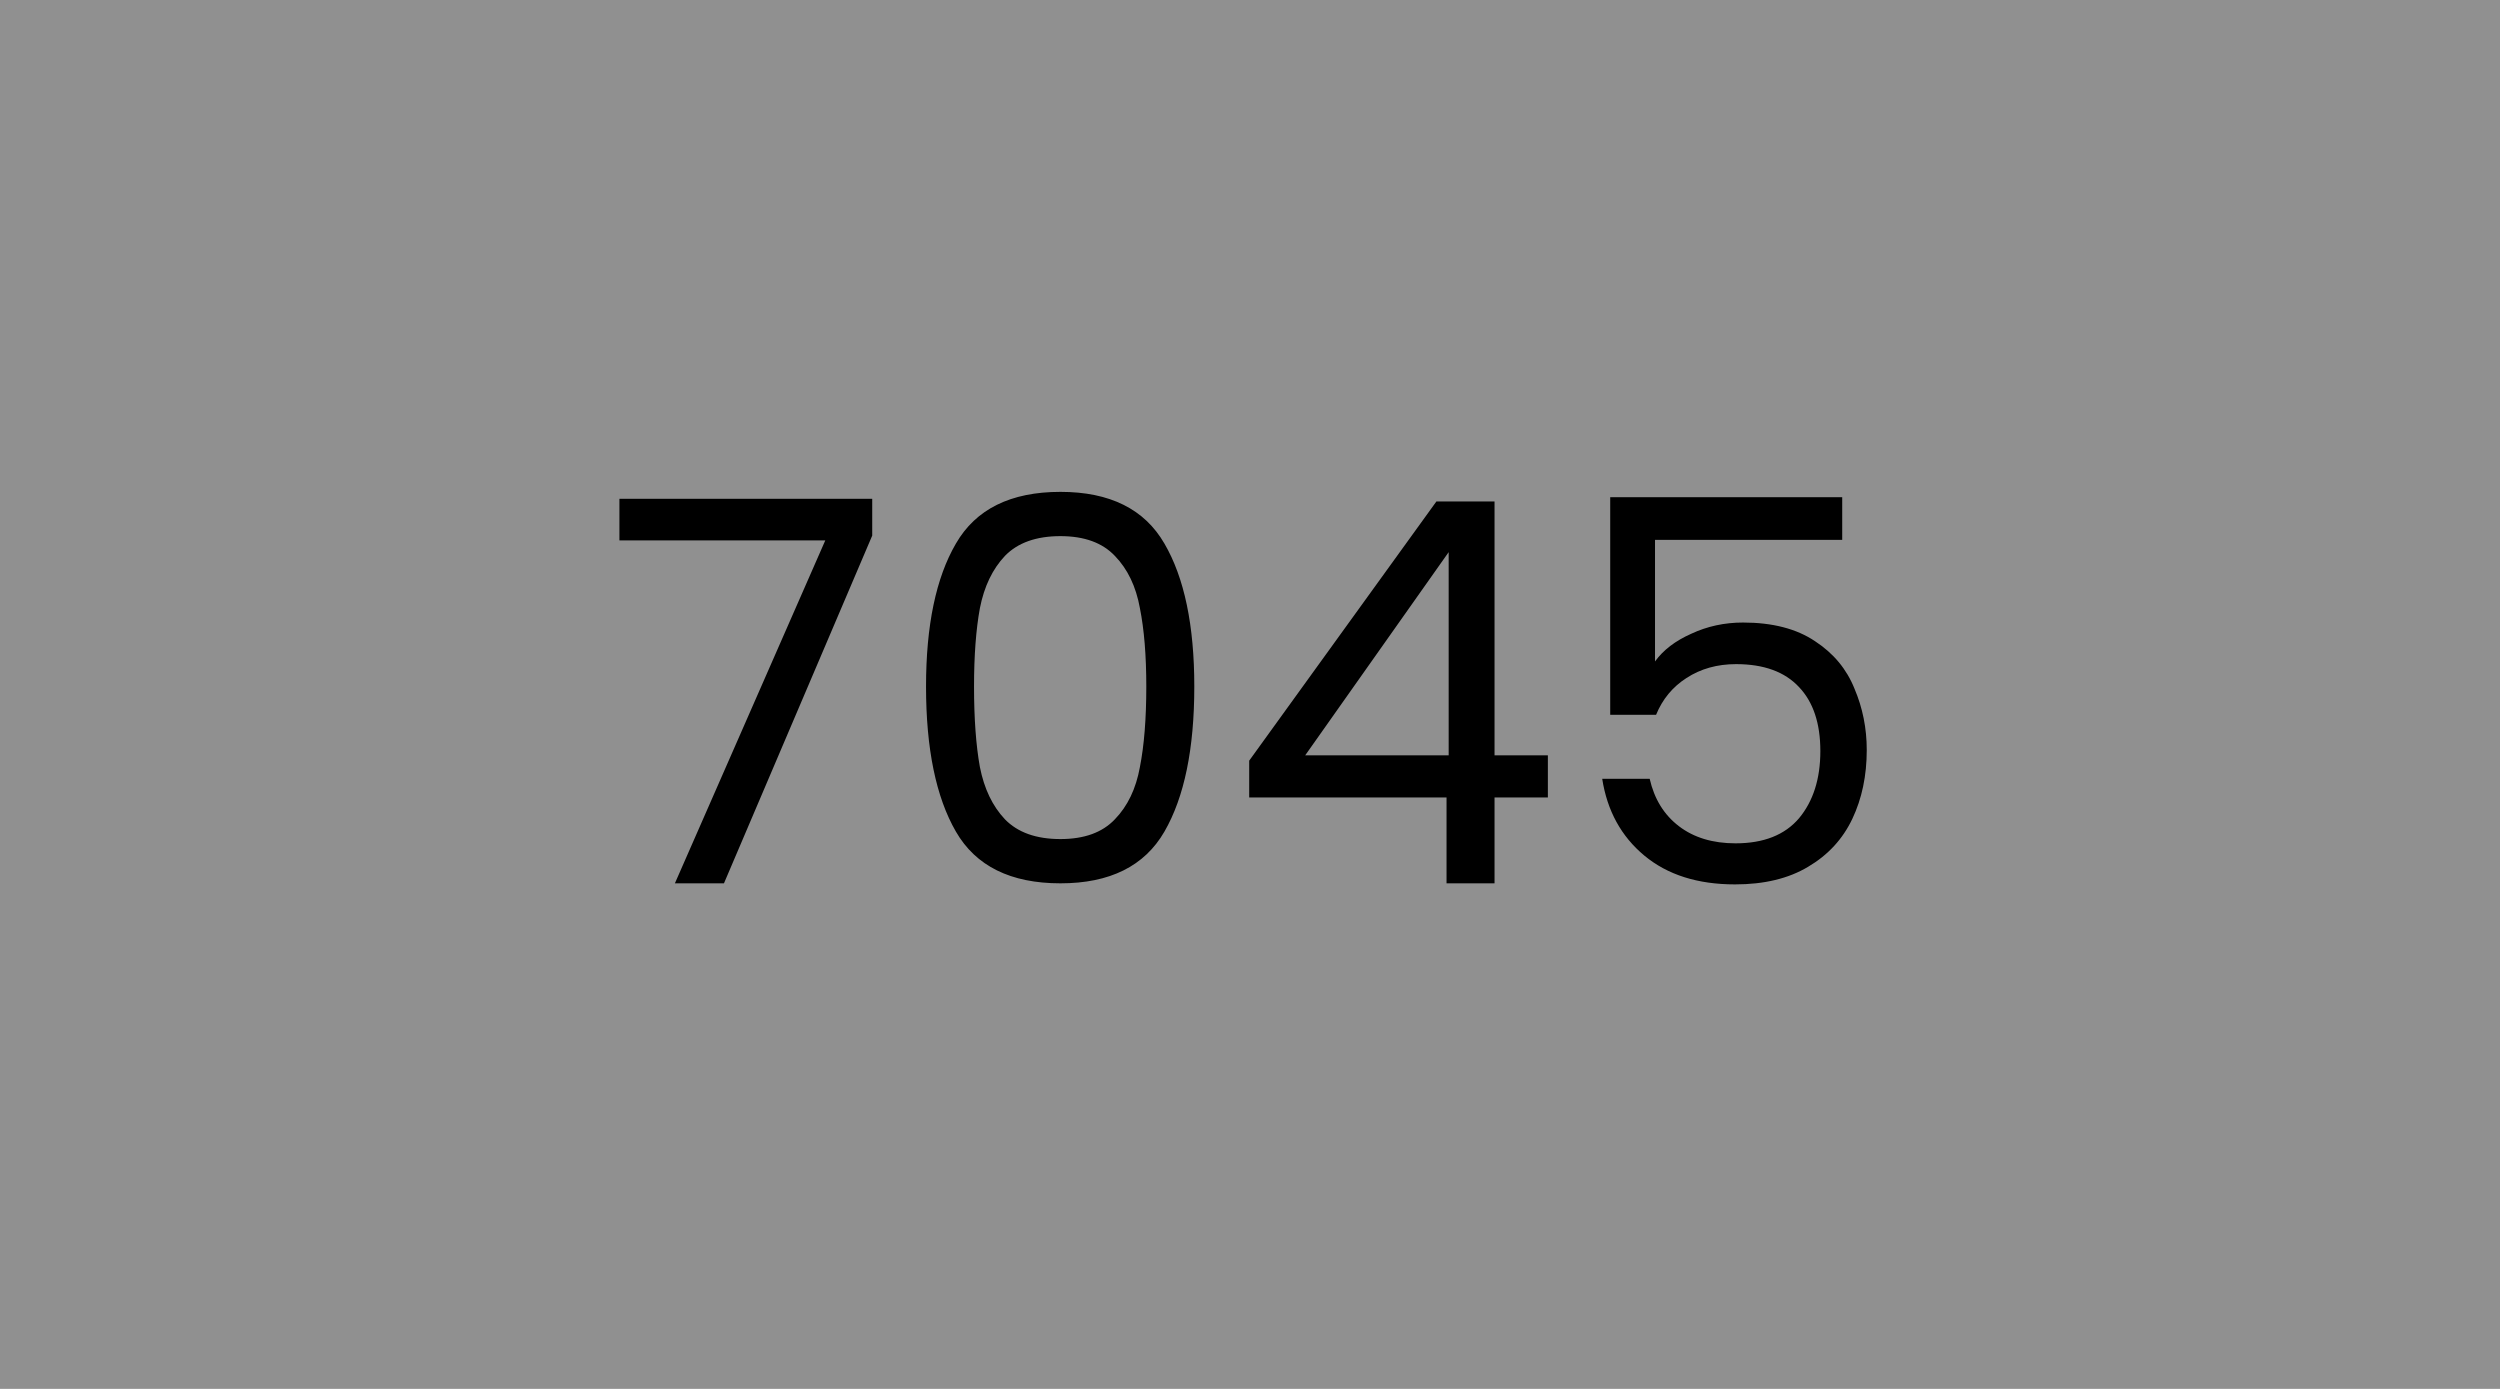 <svg width="450" height="250" viewBox="0 0 450 250" fill="none" xmlns="http://www.w3.org/2000/svg">
<rect width="450" height="250" fill="#909090"/>
<path d="M157 96.408L130.312 159H121.48L148.552 97.272H111.496V89.784H157V96.408ZM166.686 123.576C166.686 112.568 168.478 103.992 172.062 97.848C175.646 91.64 181.918 88.536 190.878 88.536C199.774 88.536 206.014 91.64 209.598 97.848C213.182 103.992 214.974 112.568 214.974 123.576C214.974 134.776 213.182 143.48 209.598 149.688C206.014 155.896 199.774 159 190.878 159C181.918 159 175.646 155.896 172.062 149.688C168.478 143.48 166.686 134.776 166.686 123.576ZM206.334 123.576C206.334 118.008 205.95 113.304 205.182 109.464C204.478 105.56 202.974 102.424 200.67 100.056C198.43 97.688 195.166 96.504 190.878 96.504C186.526 96.504 183.198 97.688 180.894 100.056C178.654 102.424 177.15 105.56 176.382 109.464C175.678 113.304 175.326 118.008 175.326 123.576C175.326 129.336 175.678 134.168 176.382 138.072C177.15 141.976 178.654 145.112 180.894 147.48C183.198 149.848 186.526 151.032 190.878 151.032C195.166 151.032 198.43 149.848 200.67 147.48C202.974 145.112 204.478 141.976 205.182 138.072C205.95 134.168 206.334 129.336 206.334 123.576ZM224.856 143.544V136.92L258.552 90.264H269.016V135.96H278.616V143.544H269.016V159H260.376V143.544H224.856ZM260.76 99.384L234.936 135.96H260.76V99.384ZM331.599 97.176H297.903V119.064C299.375 117.016 301.551 115.352 304.431 114.072C307.311 112.728 310.415 112.056 313.743 112.056C319.055 112.056 323.375 113.176 326.703 115.416C330.031 117.592 332.399 120.44 333.807 123.96C335.279 127.416 336.015 131.096 336.015 135C336.015 139.608 335.151 143.736 333.423 147.384C331.695 151.032 329.039 153.912 325.455 156.024C321.935 158.136 317.551 159.192 312.303 159.192C305.583 159.192 300.143 157.464 295.983 154.008C291.823 150.552 289.295 145.944 288.399 140.184H296.943C297.775 143.832 299.535 146.68 302.223 148.728C304.911 150.776 308.303 151.8 312.399 151.8C317.455 151.8 321.263 150.296 323.823 147.288C326.383 144.216 327.663 140.184 327.663 135.192C327.663 130.2 326.383 126.36 323.823 123.672C321.263 120.92 317.487 119.544 312.495 119.544C309.103 119.544 306.127 120.376 303.567 122.04C301.071 123.64 299.247 125.848 298.095 128.664H289.839V89.496H331.599V97.176Z" fill="black"/>
</svg>
